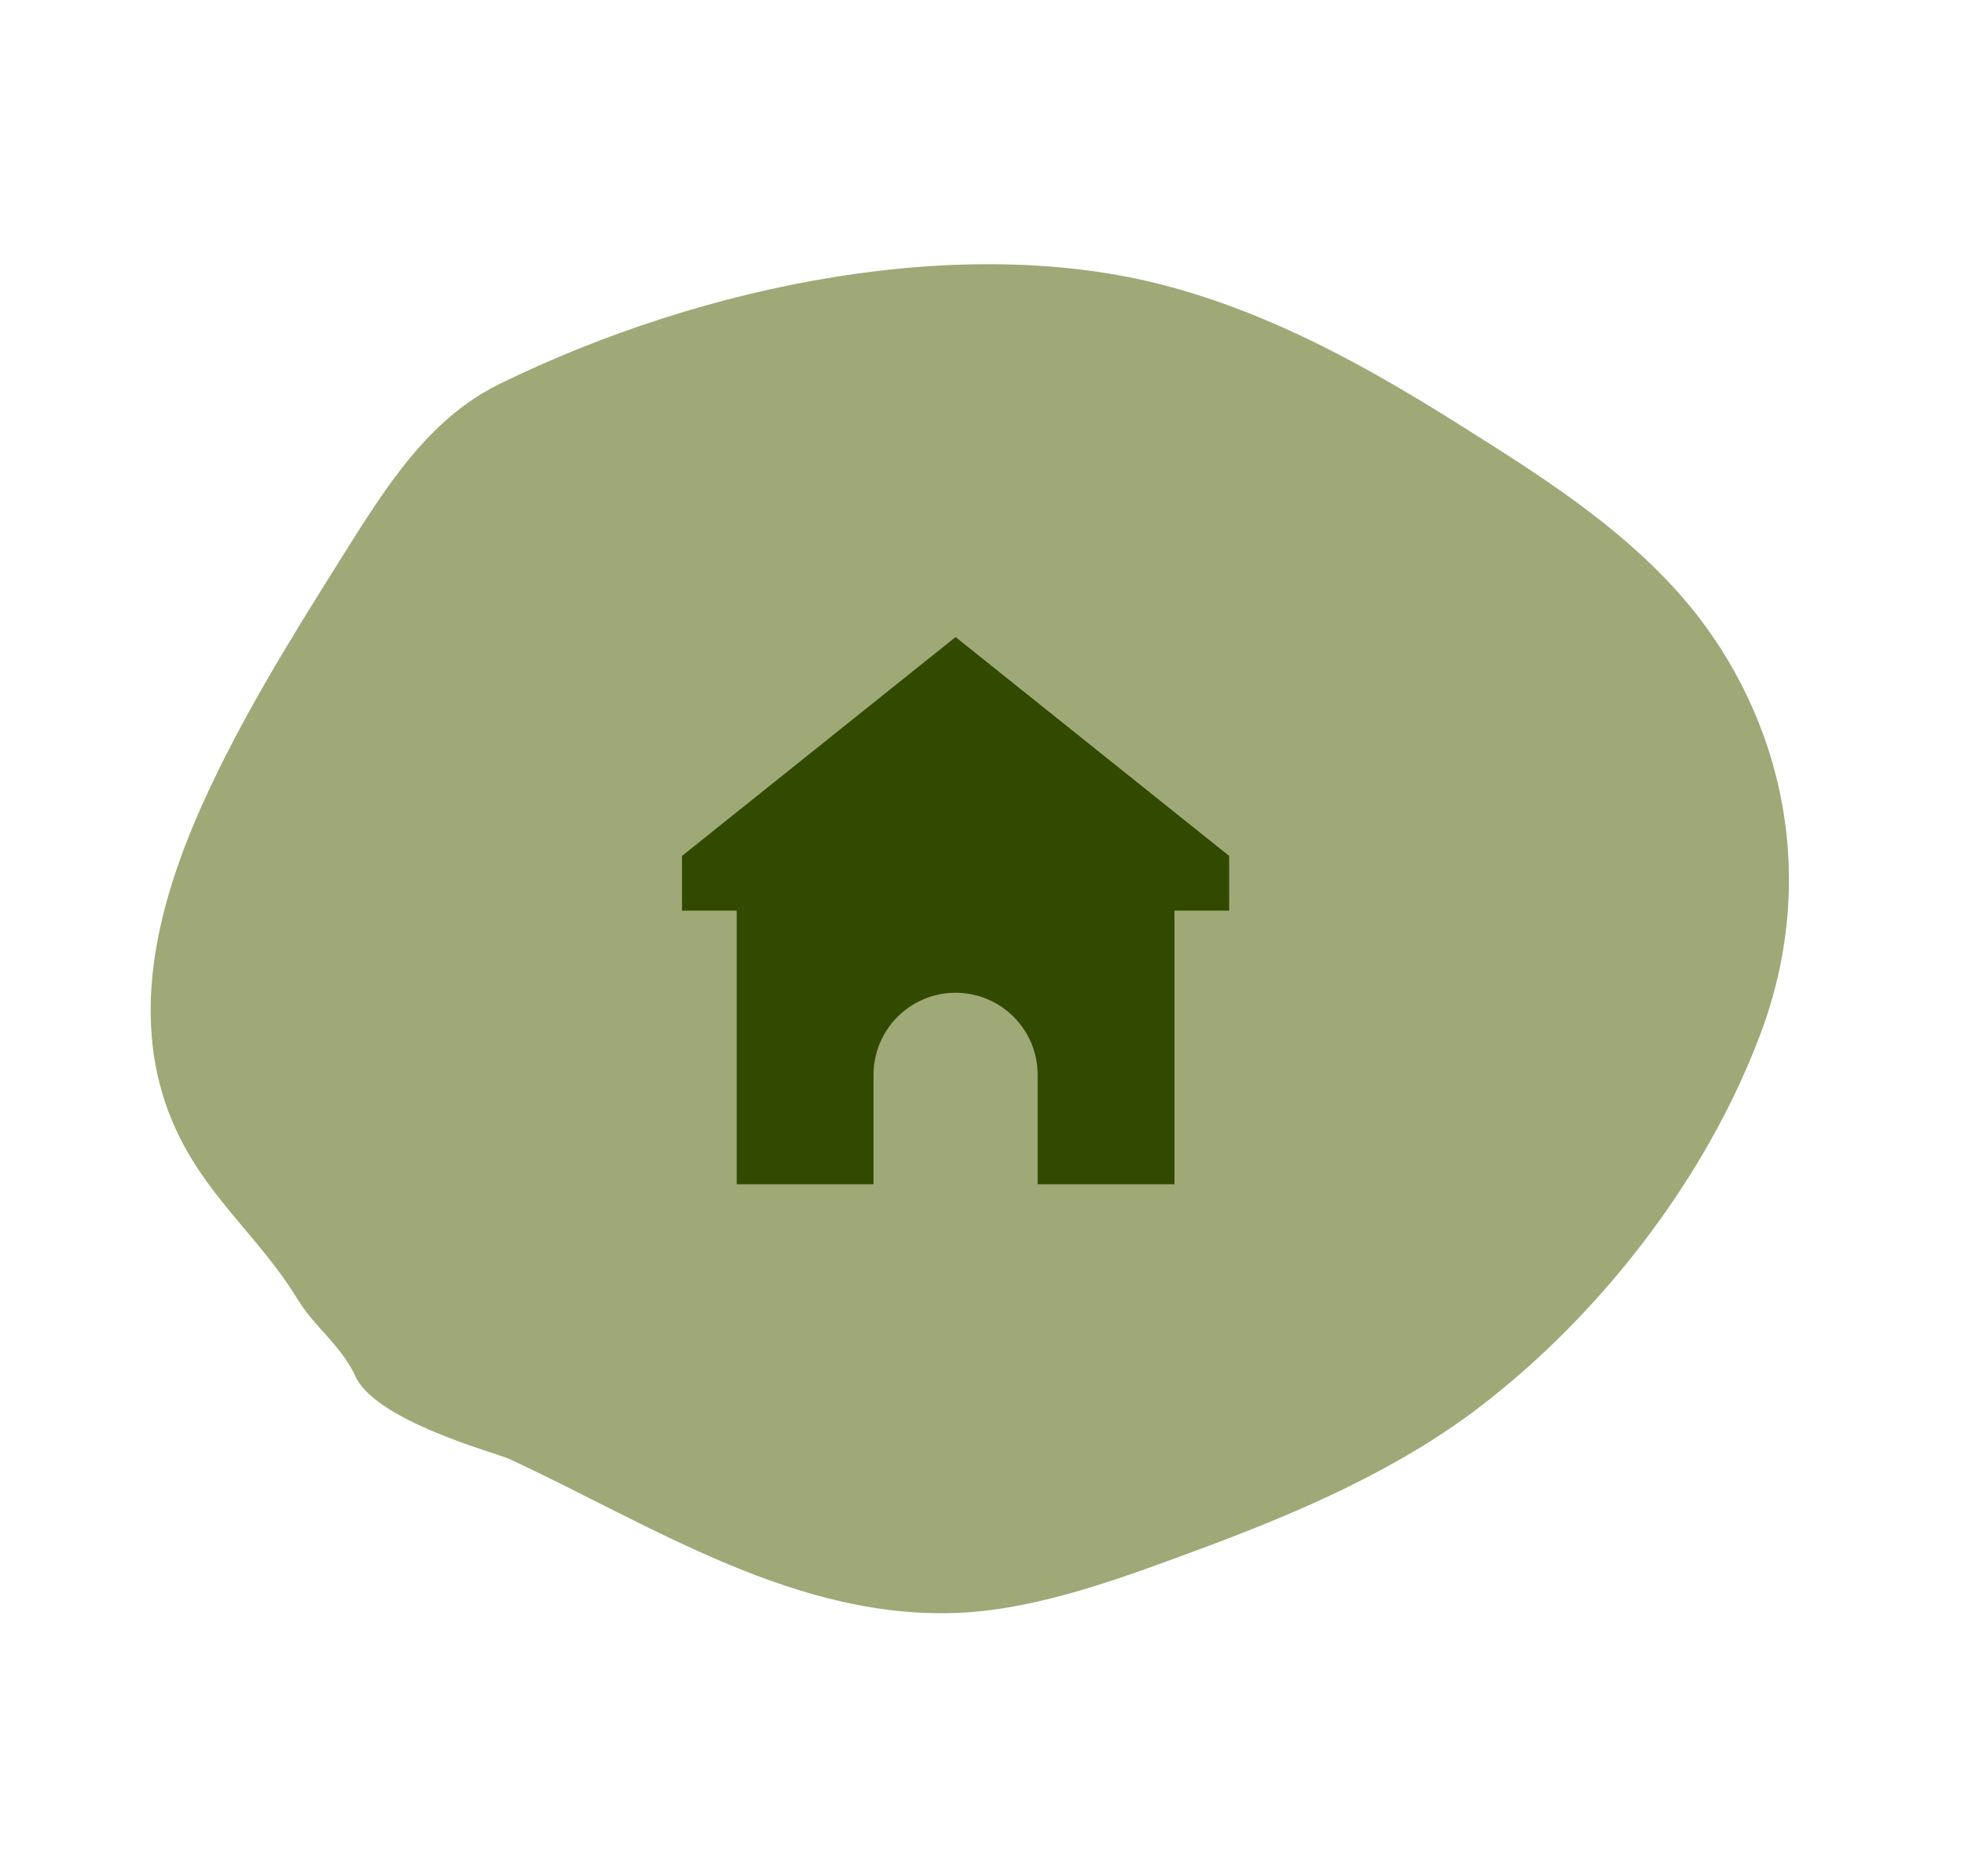 <?xml version="1.0" encoding="UTF-8"?> <svg xmlns="http://www.w3.org/2000/svg" width="67" height="64" viewBox="0 0 67 64" fill="none"><path d="M17.362 49.767C16.935 49.569 12.713 48.455 12.098 46.89C11.58 45.845 10.727 45.268 10.143 44.31C8.815 42.134 6.932 40.76 5.875 38.244C4.454 34.865 5.254 31.114 6.898 27.453C8.202 24.549 9.911 21.796 11.594 19.116C13.102 16.717 14.559 14.315 17.043 13.098C24.088 9.647 32.914 7.935 39.764 9.744C43.384 10.701 46.622 12.495 49.768 14.476L49.907 14.564C52.495 16.193 55.14 17.859 57.24 20.201C60.593 23.941 62.19 29.556 60.07 35.236C58.193 40.262 54.55 44.87 50.517 47.968C47.625 50.19 44.15 51.653 40.948 52.842L40.853 52.877C38.29 53.828 35.526 54.855 32.91 55.01C27.217 55.348 22.205 52.002 17.362 49.767Z" fill="#9EA977"></path><path d="M41.932 29.2L32.599 21.733L23.266 29.2V31.067H25.132V40.4H29.799V36.667C29.799 35.924 30.094 35.212 30.619 34.687C31.144 34.162 31.856 33.867 32.599 33.867C33.342 33.867 34.054 34.162 34.579 34.687C35.104 35.212 35.399 35.924 35.399 36.667V40.4H40.066V31.067H41.932V29.2Z" fill="#324900"></path></svg> 